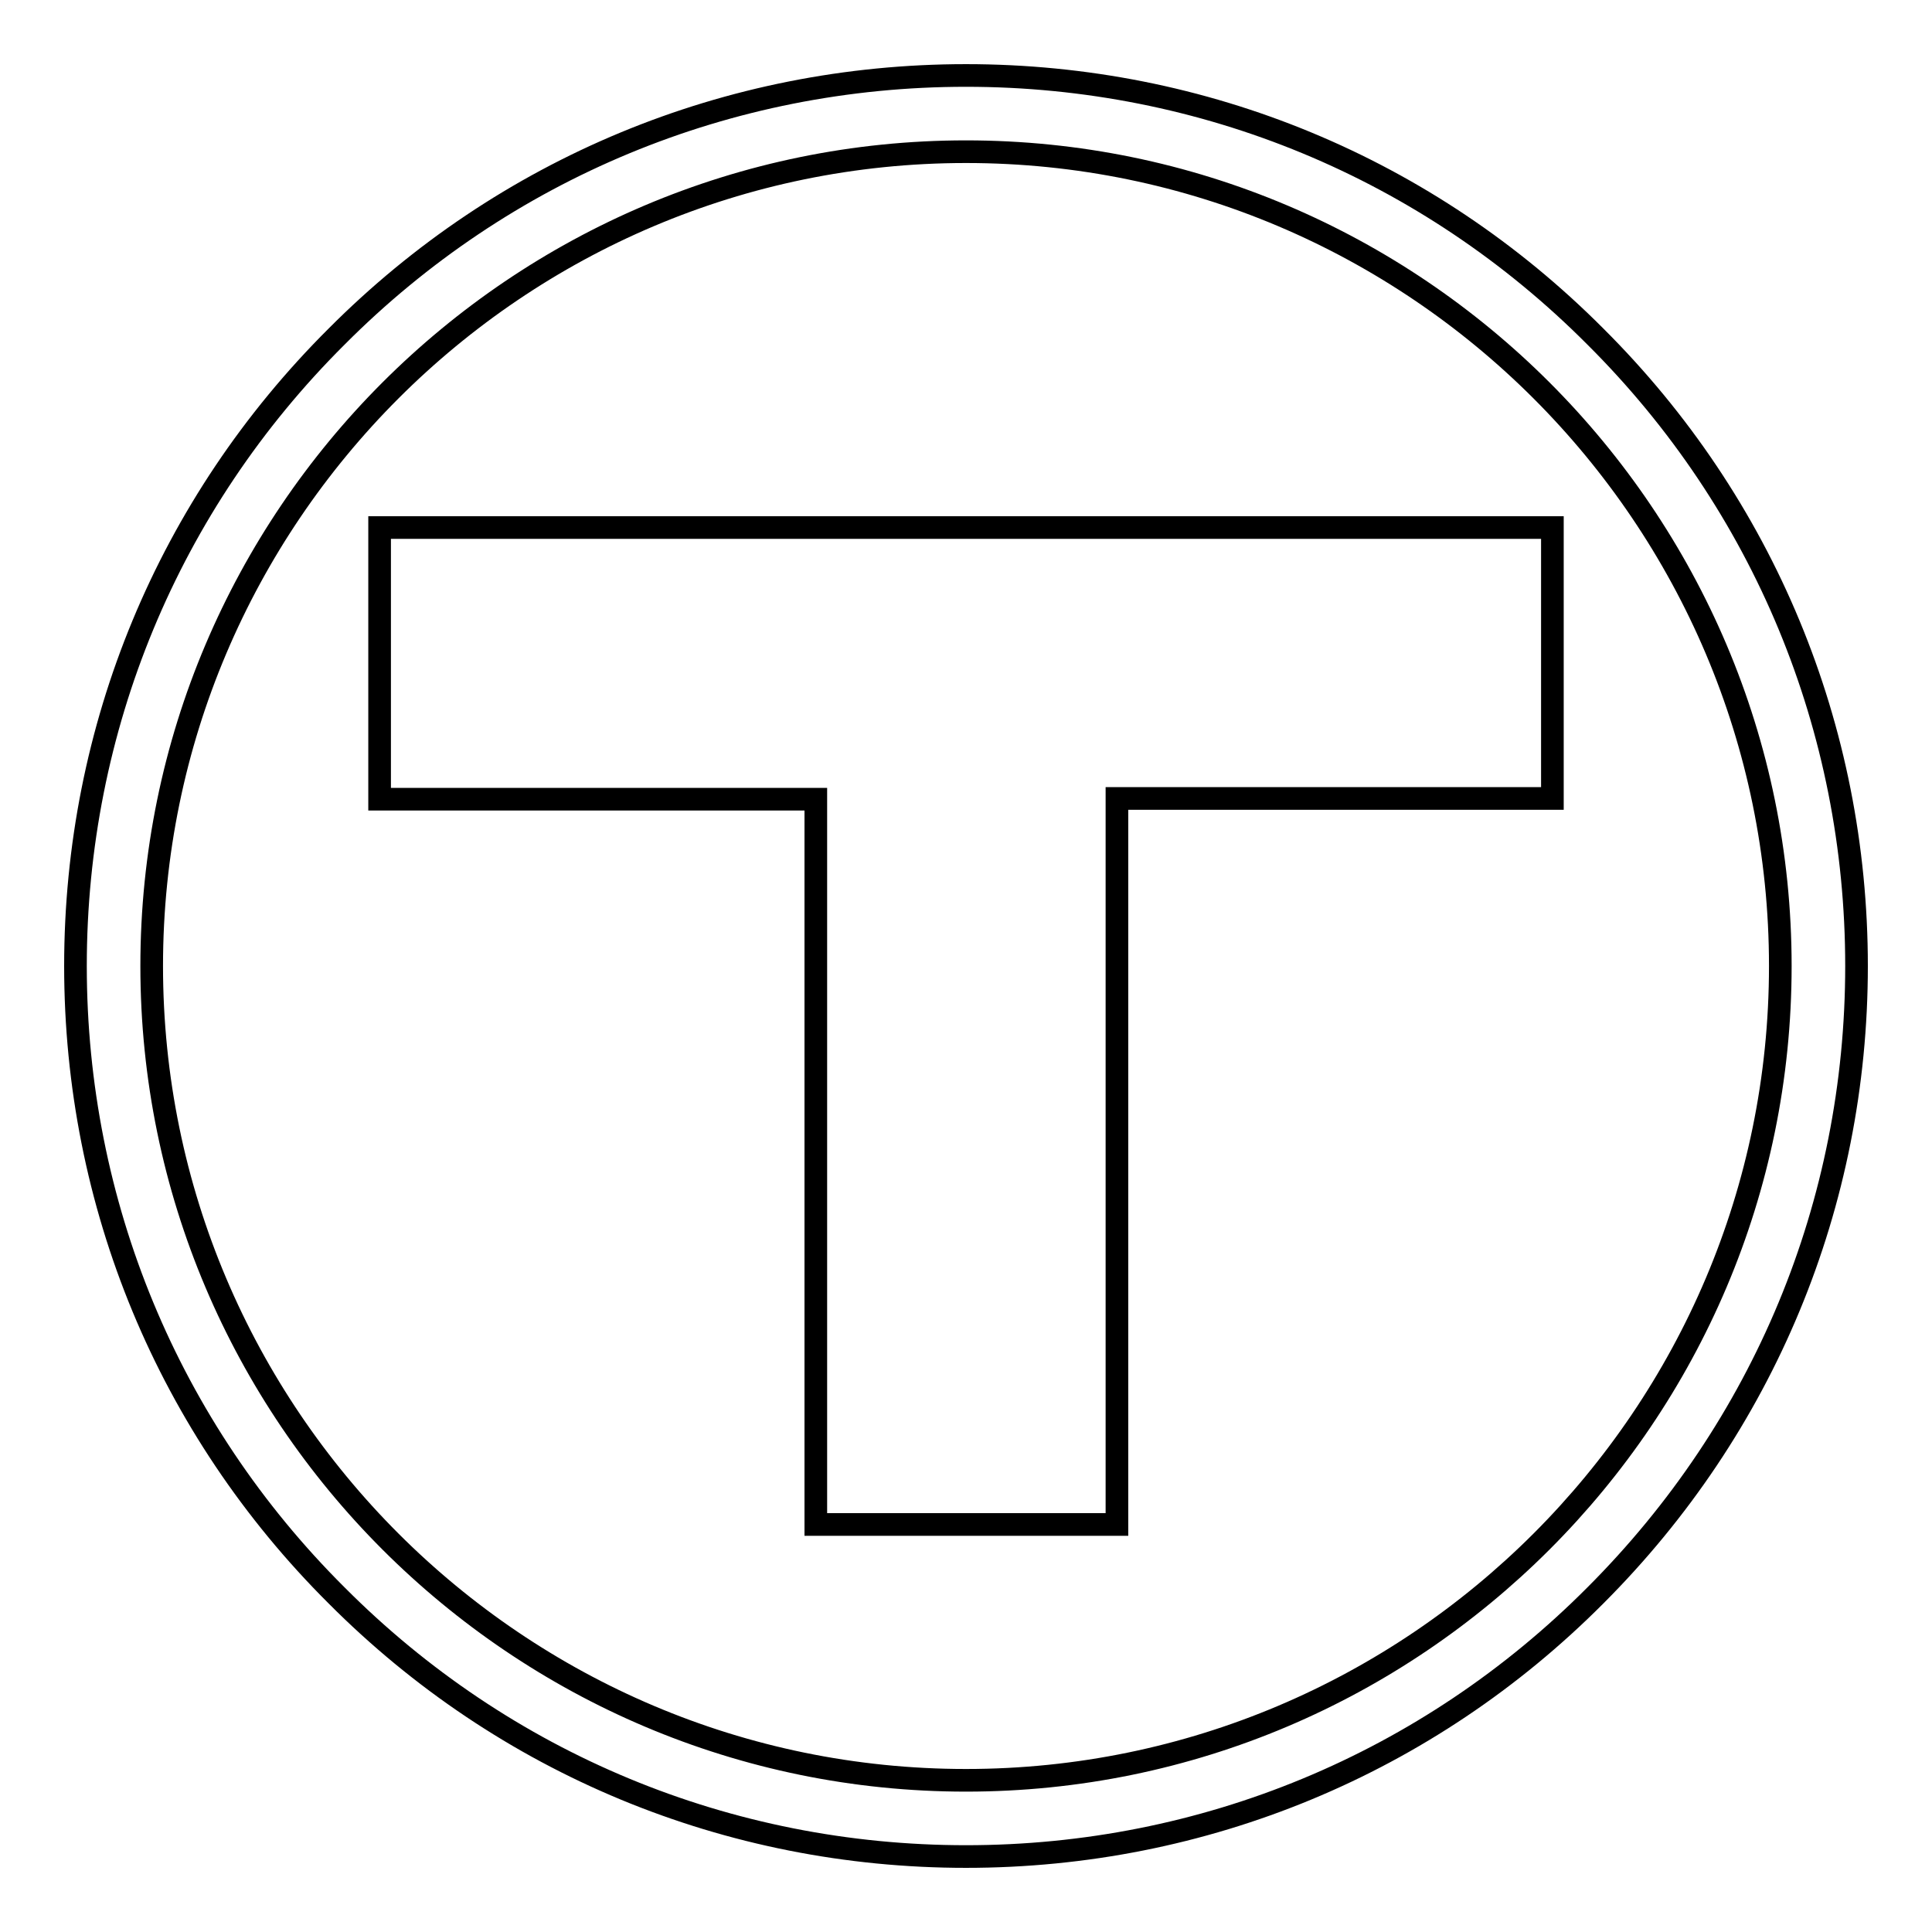 <?xml version="1.0" encoding="utf-8"?>
<!-- Svg Vector Icons : http://www.onlinewebfonts.com/icon -->
<!DOCTYPE svg PUBLIC "-//W3C//DTD SVG 1.1//EN" "http://www.w3.org/Graphics/SVG/1.1/DTD/svg11.dtd">
<svg version="1.1" xmlns="http://www.w3.org/2000/svg" xmlns:xlink="http://www.w3.org/1999/xlink" x="0px" y="0px" viewBox="0 0 256 256" enable-background="new 0 0 256 256" xml:space="preserve">
<g> <path stroke-width="3" fill-opacity="0" stroke="#000000"  d="M50.3,69.9c0,12,0,23.8,0,36c19.4,0,38.5,0,57.8,0c0,32.1,0,64,0,96.1c13.4,0,26.5,0,39.9,0 c0-32.1,0-64,0-96.2c19.4,0,38.5,0,57.7,0c0-12.1,0-23.9,0-35.9C153.8,69.9,102,69.9,50.3,69.9z M211.4,44.6 C189.2,22.3,159.5,10,128,10c-31.5,0-61.2,12.3-83.4,34.6C22.3,66.8,10,96.5,10,128c0,31.5,12.3,61.2,34.6,83.4 C66.8,233.7,96.5,246,128,246c31.5,0,61.2-12.3,83.4-34.6c22.3-22.3,34.6-51.9,34.6-83.4C246,96.5,233.7,66.8,211.4,44.6z  M128,235.9c-59.5,0-107.9-48.4-107.9-107.9C20.1,68.5,68.5,20.1,128,20.1c59.5,0,107.9,48.4,107.9,107.9 C235.9,187.5,187.5,235.9,128,235.9z"/></g>
</svg>